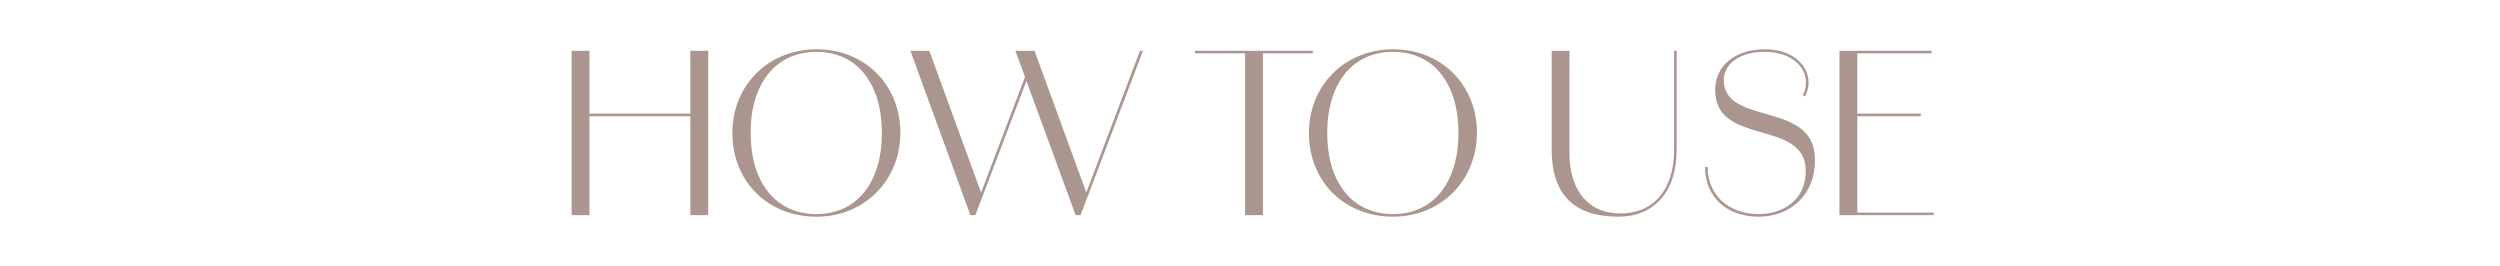 <svg width="244" height="26" viewBox="0 0 244 26" fill="none" xmlns="http://www.w3.org/2000/svg">
<path d="M56.185 11.34V11.088H68.743V11.34H56.185ZM55.786 21V4.956H57.529V21H55.786ZM67.378 21V4.956H69.121V21H67.378ZM79.688 21.147C74.858 21.147 71.477 17.64 71.477 12.978C71.477 8.316 75.005 4.809 79.688 4.809C84.539 4.809 87.878 8.421 87.878 12.957C87.878 17.514 84.455 21.147 79.688 21.147ZM79.688 20.895C83.657 20.895 86.072 17.766 86.072 12.978C86.072 8.211 83.699 5.061 79.688 5.061C75.677 5.061 73.262 8.19 73.262 12.978C73.262 17.745 75.656 20.895 79.688 20.895ZM104.981 21L99.101 4.956H100.97L106.115 19.047H105.926L111.26 4.956H111.554L105.464 21H104.981ZM94.712 21L88.853 4.956H90.701L95.846 19.047H95.657L100.613 6.006L100.718 6.489L95.195 21H94.712ZM116.625 5.208V4.956H128.133V5.208H116.625ZM121.518 21V4.956H123.261V21H121.518ZM135.962 21.147C131.132 21.147 127.751 17.64 127.751 12.978C127.751 8.316 131.279 4.809 135.962 4.809C140.813 4.809 144.152 8.421 144.152 12.957C144.152 17.514 140.729 21.147 135.962 21.147ZM135.962 20.895C139.931 20.895 142.346 17.766 142.346 12.978C142.346 8.211 139.973 5.061 135.962 5.061C131.951 5.061 129.536 8.19 129.536 12.978C129.536 17.745 131.93 20.895 135.962 20.895ZM157.951 21.147C153.604 21.147 151.441 18.963 151.441 14.574V4.956H153.184V14.994C153.184 18.375 154.843 20.832 158.161 20.832C161.332 20.832 163.39 18.585 163.39 14.637V4.956H163.642V14.595C163.642 18.816 161.374 21.147 157.951 21.147ZM171.642 21.147C168.471 21.147 166.413 19.173 166.413 16.296H166.665C166.665 18.963 168.618 20.874 171.621 20.895C174.015 20.895 176.241 19.551 176.241 16.674C176.241 11.55 167.4 14.343 167.4 8.778C167.4 6.426 169.332 4.809 172.272 4.809C175.023 4.809 176.514 6.426 176.514 8.022H176.262C176.262 6.615 174.96 5.103 172.293 5.061C169.92 5.019 168.24 6.174 168.24 7.812C168.24 12.348 177.144 9.765 177.144 15.561C177.144 19.152 174.645 21.147 171.642 21.147ZM176.262 8.022H176.514C176.514 8.631 176.346 9.114 176.157 9.408L175.947 9.282C176.136 8.988 176.262 8.589 176.262 8.022ZM179.531 21V4.956H181.274V21H179.531ZM180.182 21V20.748H188.729V21H180.182ZM180.182 11.34V11.088H187.469V11.34H180.182ZM180.182 5.208V4.956H188.519V5.208H180.182Z" fill="#AA968F"/>
</svg>

